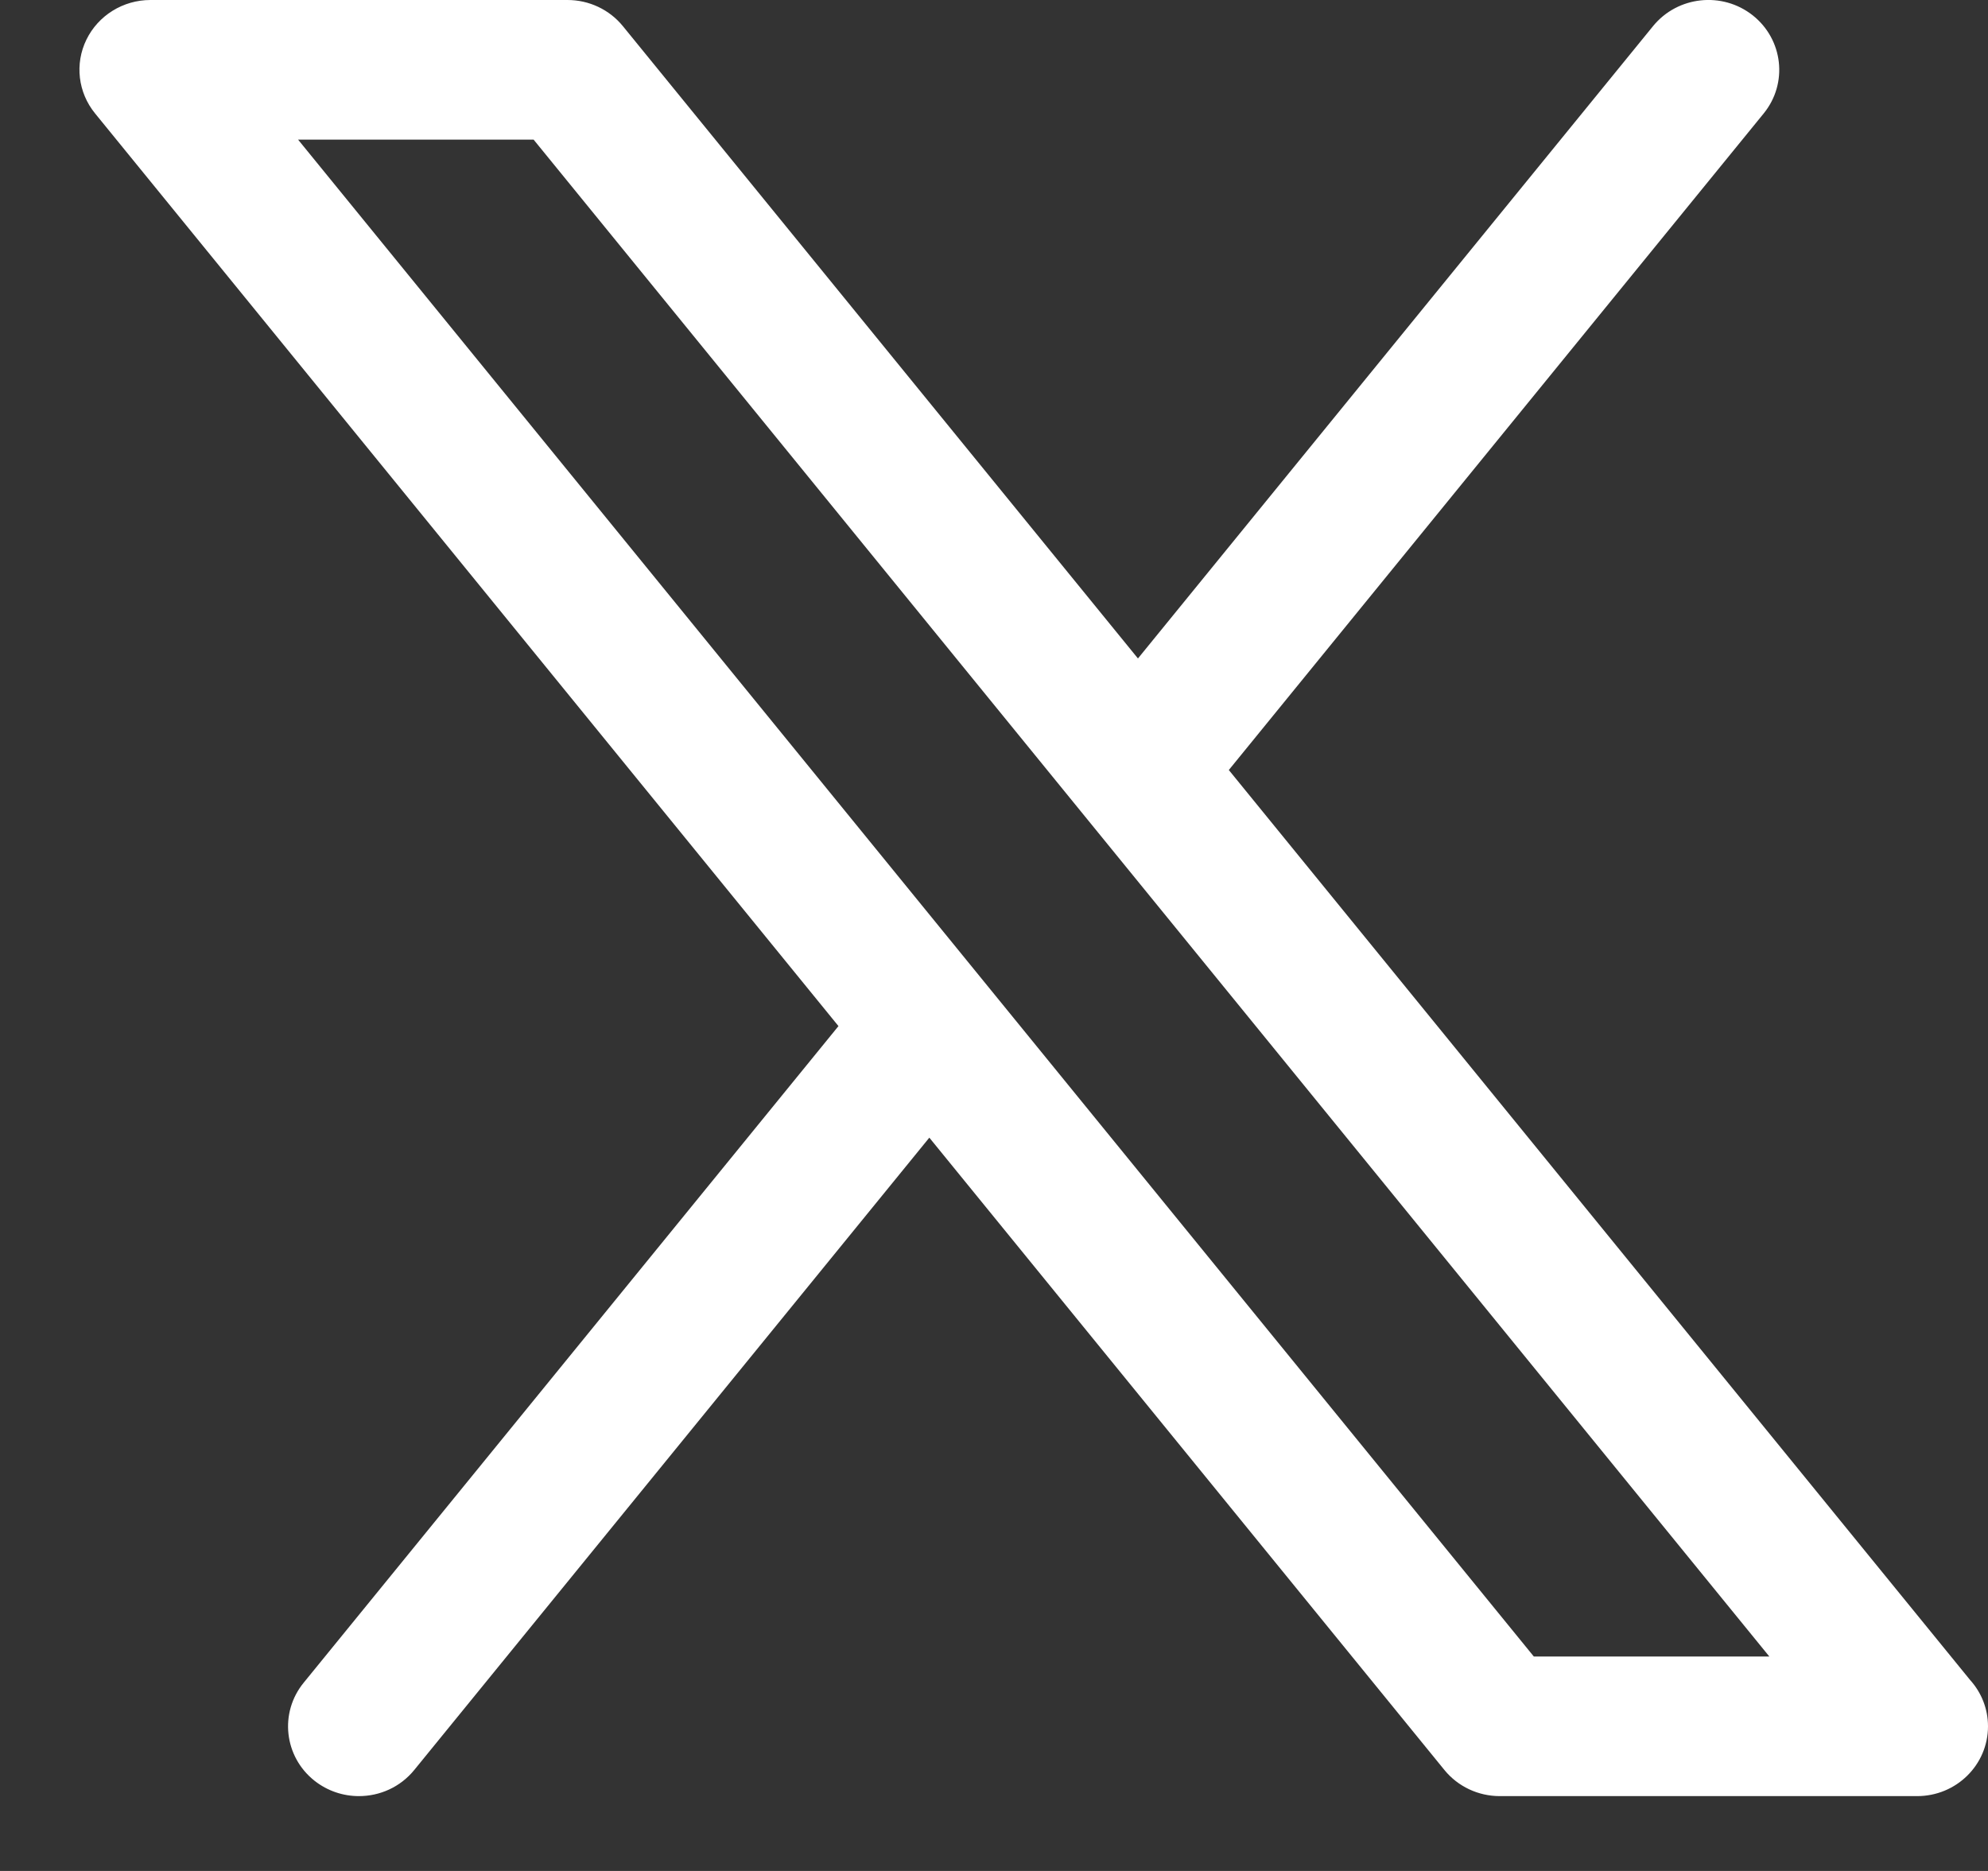 <svg width="17" height="16" viewBox="0 0 17 16" fill="none" xmlns="http://www.w3.org/2000/svg">
  <rect x="0" y="0" width="17" height="16" fill="#333333" stroke="none"/>
  <path
    d="M10.508 6.585L15.082 0.97C15.291 0.713 15.249 0.338 14.988 0.131C14.727 -0.075 14.346 -0.034 14.136 0.223L9.731 5.631L5.326 0.223C5.211 0.082 5.037 1.30598e-05 4.853 1.30598e-05H1.286C1.053 1.30598e-05 0.84 0.132 0.739 0.339C0.638 0.546 0.667 0.791 0.813 0.97L7.17 8.775L2.597 14.39C2.387 14.647 2.429 15.023 2.69 15.229C2.802 15.317 2.936 15.36 3.069 15.36C3.247 15.36 3.422 15.284 3.542 15.137L7.947 9.729L12.352 15.137C12.467 15.278 12.641 15.36 12.825 15.36H16.393C16.393 15.36 16.394 15.36 16.394 15.36C16.729 15.36 17 15.093 17 14.763C17 14.611 16.942 14.472 16.847 14.367L10.508 6.585ZM13.116 14.166L2.549 1.194H4.563L15.13 14.166H13.116Z"
    fill="white" />
</svg>
  